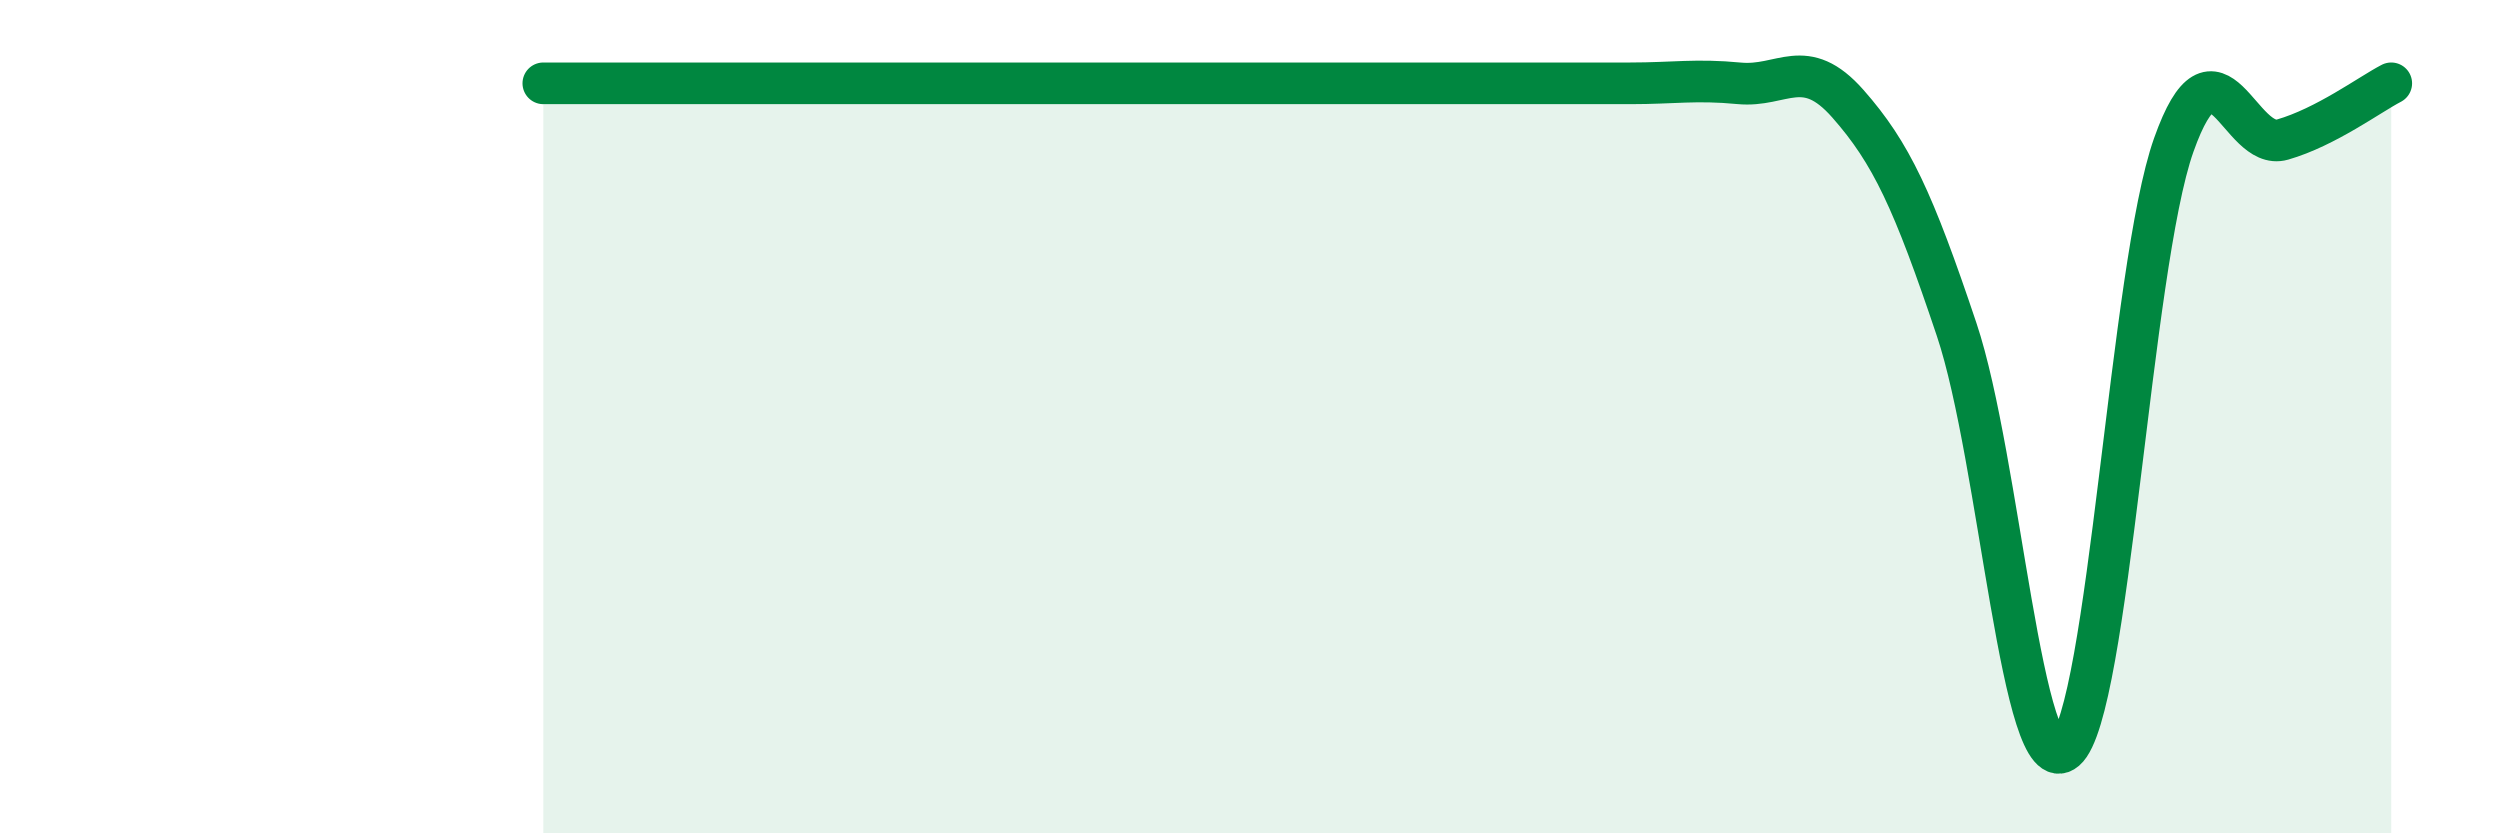 
    <svg width="60" height="20" viewBox="0 0 60 20" xmlns="http://www.w3.org/2000/svg">
      <path
        d="M 13.04,2 C 13.56,2 14.61,2 15.65,2 C 16.69,2 17.22,2 18.26,2 C 19.3,2 19.83,2 20.87,2 C 21.91,2 22.44,2 23.48,2 C 24.52,2 25.05,2 26.09,2 C 27.13,2 27.66,2 28.7,2 C 29.74,2 30.26,2 31.3,2 C 32.34,2 32.87,2 33.91,2 C 34.95,2 35.48,2 36.52,2 C 37.56,2 38.09,2 39.13,2 C 40.17,2 40.7,1.9 41.74,2 C 42.78,2.1 43.31,1.31 44.35,2.49 C 45.39,3.67 45.92,4.81 46.96,7.91 C 48,11.01 48.53,18.89 49.57,18 C 50.61,17.11 51.13,6.41 52.17,3.48 C 53.21,0.55 53.74,3.65 54.78,3.35 C 55.82,3.05 56.87,2.27 57.39,2L57.39 20L13.04 20Z"
        fill="#008740"
        opacity="0.1"
        stroke-linecap="round"
        stroke-linejoin="round"
      />
      <path
        d="M 13.04,2 C 13.56,2 14.61,2 15.65,2 C 16.69,2 17.22,2 18.26,2 C 19.3,2 19.83,2 20.87,2 C 21.91,2 22.44,2 23.48,2 C 24.52,2 25.05,2 26.09,2 C 27.13,2 27.66,2 28.7,2 C 29.74,2 30.26,2 31.3,2 C 32.34,2 32.87,2 33.91,2 C 34.95,2 35.48,2 36.52,2 C 37.56,2 38.09,2 39.13,2 C 40.17,2 40.7,1.9 41.74,2 C 42.78,2.1 43.31,1.31 44.35,2.49 C 45.39,3.67 45.92,4.81 46.96,7.91 C 48,11.01 48.53,18.89 49.57,18 C 50.61,17.11 51.13,6.41 52.17,3.48 C 53.21,0.55 53.74,3.65 54.78,3.35 C 55.82,3.05 56.87,2.27 57.39,2"
        stroke="#008740"
        stroke-width="1"
        fill="none"
        stroke-linecap="round"
        stroke-linejoin="round"
      />
    </svg>
  
